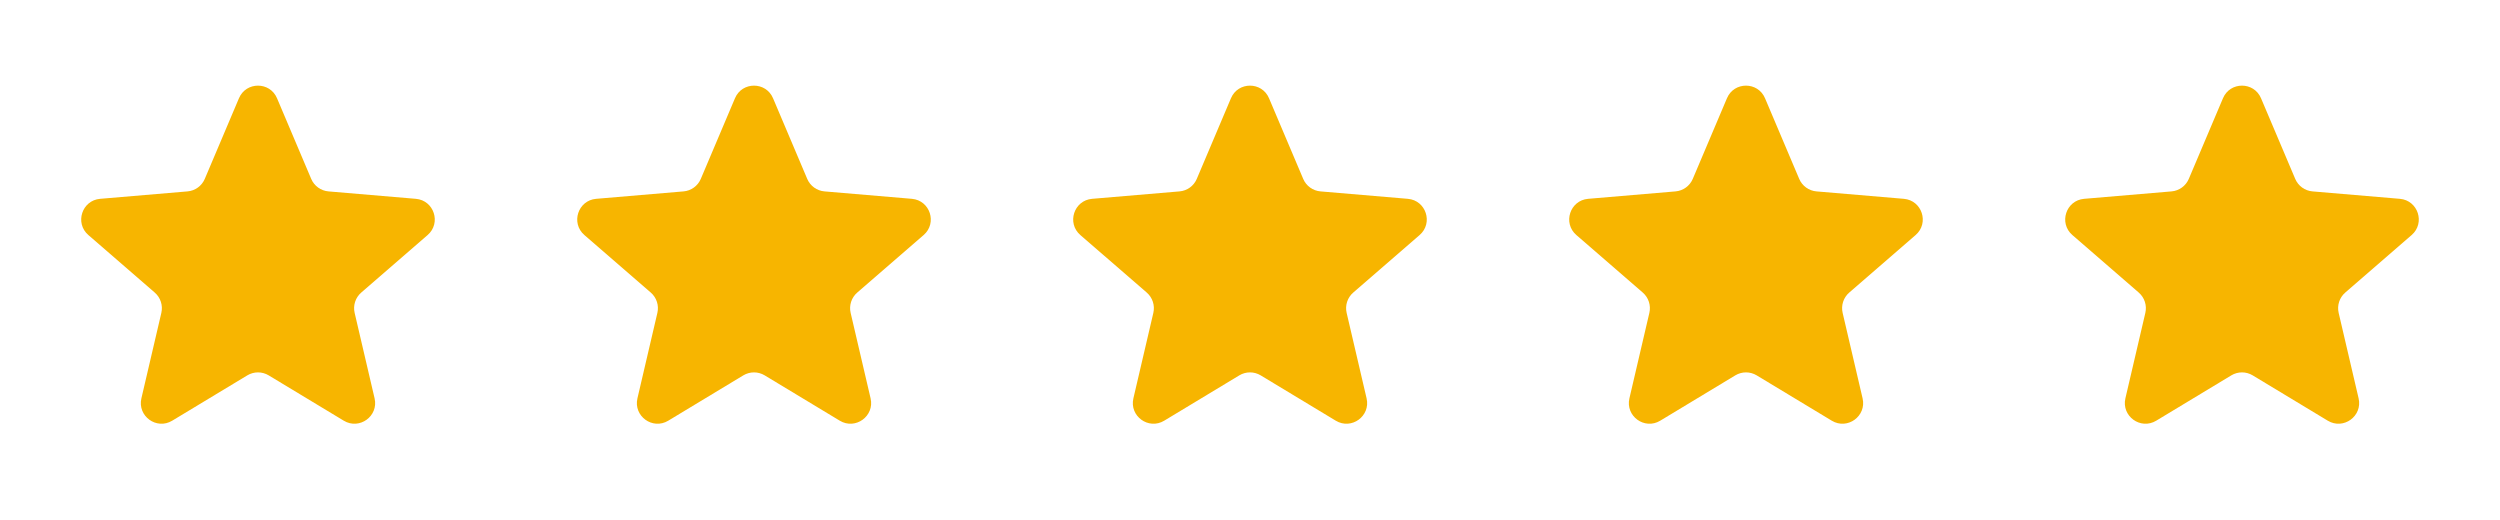 <svg fill="none" height="26" viewBox="0 0 125 26" width="125" xmlns="http://www.w3.org/2000/svg" xmlns:xlink="http://www.w3.org/1999/xlink"><clipPath id="a"><path d="m.5.6h24.8v24.8h-24.8z"/></clipPath><clipPath id="b"><path d="m25.3.6h24.8v24.8h-24.8z"/></clipPath><clipPath id="c"><path d="m50.1.6h24.8v24.8h-24.8z"/></clipPath><clipPath id="d"><path d="m74.9.6h24.8v24.8h-24.8z"/></clipPath><clipPath id="e"><path d="m99.7.6h24.8v24.8h-24.8z"/></clipPath><g clip-path="url(#a)"><path d="m12.366 18.768c.328-.198.74-.198 1.068 0l3.755 2.267c.782.472 1.748-.229 1.54-1.119l-.997-4.272c-.087-.374.04-.765.33-1.016l3.319-2.876c.691-.599.322-1.733-.589-1.811l-4.368-.371c-.382-.032-.715-.274-.864-.626l-1.709-4.032c-.356-.84-1.547-.84-1.903 0l-1.709 4.032c-.15.353-.482.594-.864.626l-4.368.371c-.911.077-1.28 1.212-.589 1.811l3.319 2.876c.29.251.417.642.33 1.016l-.997 4.272c-.208.89.758 1.592 1.54 1.119z" fill="#f7b500"/></g><g clip-path="url(#b)"><path d="m37.166 18.768c.328-.198.74-.198 1.068 0l3.755 2.267c.782.472 1.748-.229 1.54-1.119l-.997-4.272c-.087-.374.04-.765.33-1.016l3.32-2.876c.691-.599.322-1.733-.589-1.811l-4.368-.371c-.382-.032-.715-.274-.864-.626l-1.709-4.032c-.356-.84-1.547-.84-1.903 0l-1.709 4.032c-.15.353-.482.594-.864.626l-4.368.371c-.911.077-1.28 1.212-.589 1.811l3.32 2.876c.29.251.417.642.33 1.016l-.997 4.272c-.208.89.758 1.592 1.54 1.119z" fill="#f7b500"/></g><g clip-path="url(#c)"><path d="m61.966 18.768c.328-.198.74-.198 1.068 0l3.755 2.267c.782.472 1.748-.229 1.54-1.119l-.997-4.272c-.087-.374.04-.765.33-1.016l3.319-2.876c.691-.599.322-1.733-.589-1.811l-4.368-.371c-.382-.032-.715-.274-.864-.626l-1.709-4.032c-.356-.84-1.547-.84-1.903 0l-1.709 4.032c-.149.353-.482.594-.864.626l-4.369.371c-.911.077-1.28 1.212-.589 1.811l3.32 2.876c.29.251.417.642.33 1.016l-.997 4.272c-.208.89.758 1.592 1.54 1.119z" fill="#f7b500"/></g><g clip-path="url(#d)"><path d="m86.766 18.768c.328-.198.74-.198 1.068 0l3.755 2.267c.782.472 1.748-.229 1.54-1.119l-.997-4.272c-.087-.374.04-.765.33-1.016l3.319-2.876c.691-.599.322-1.733-.589-1.811l-4.368-.371c-.382-.032-.715-.274-.864-.626l-1.709-4.032c-.356-.84-1.547-.84-1.903 0l-1.709 4.032c-.15.353-.482.594-.864.626l-4.368.371c-.911.077-1.28 1.212-.589 1.811l3.32 2.876c.29.251.417.642.33 1.016l-.997 4.272c-.208.89.758 1.592 1.54 1.119z" fill="#f7b500"/></g><g clip-path="url(#e)"><path d="m111.566 18.768c.328-.198.74-.198 1.068 0l3.755 2.267c.783.472 1.748-.229 1.541-1.119l-.997-4.272c-.087-.374.04-.765.33-1.016l3.319-2.876c.691-.599.322-1.733-.589-1.811l-4.368-.371c-.382-.032-.715-.274-.864-.626l-1.71-4.032c-.356-.84-1.546-.84-1.902 0l-1.709 4.032c-.15.353-.483.594-.865.626l-4.368.371c-.911.077-1.28 1.212-.589 1.811l3.319 2.876c.29.251.417.642.33 1.016l-.997 4.272c-.207.89.758 1.592 1.541 1.119z" fill="#f7b500"/></g></svg>